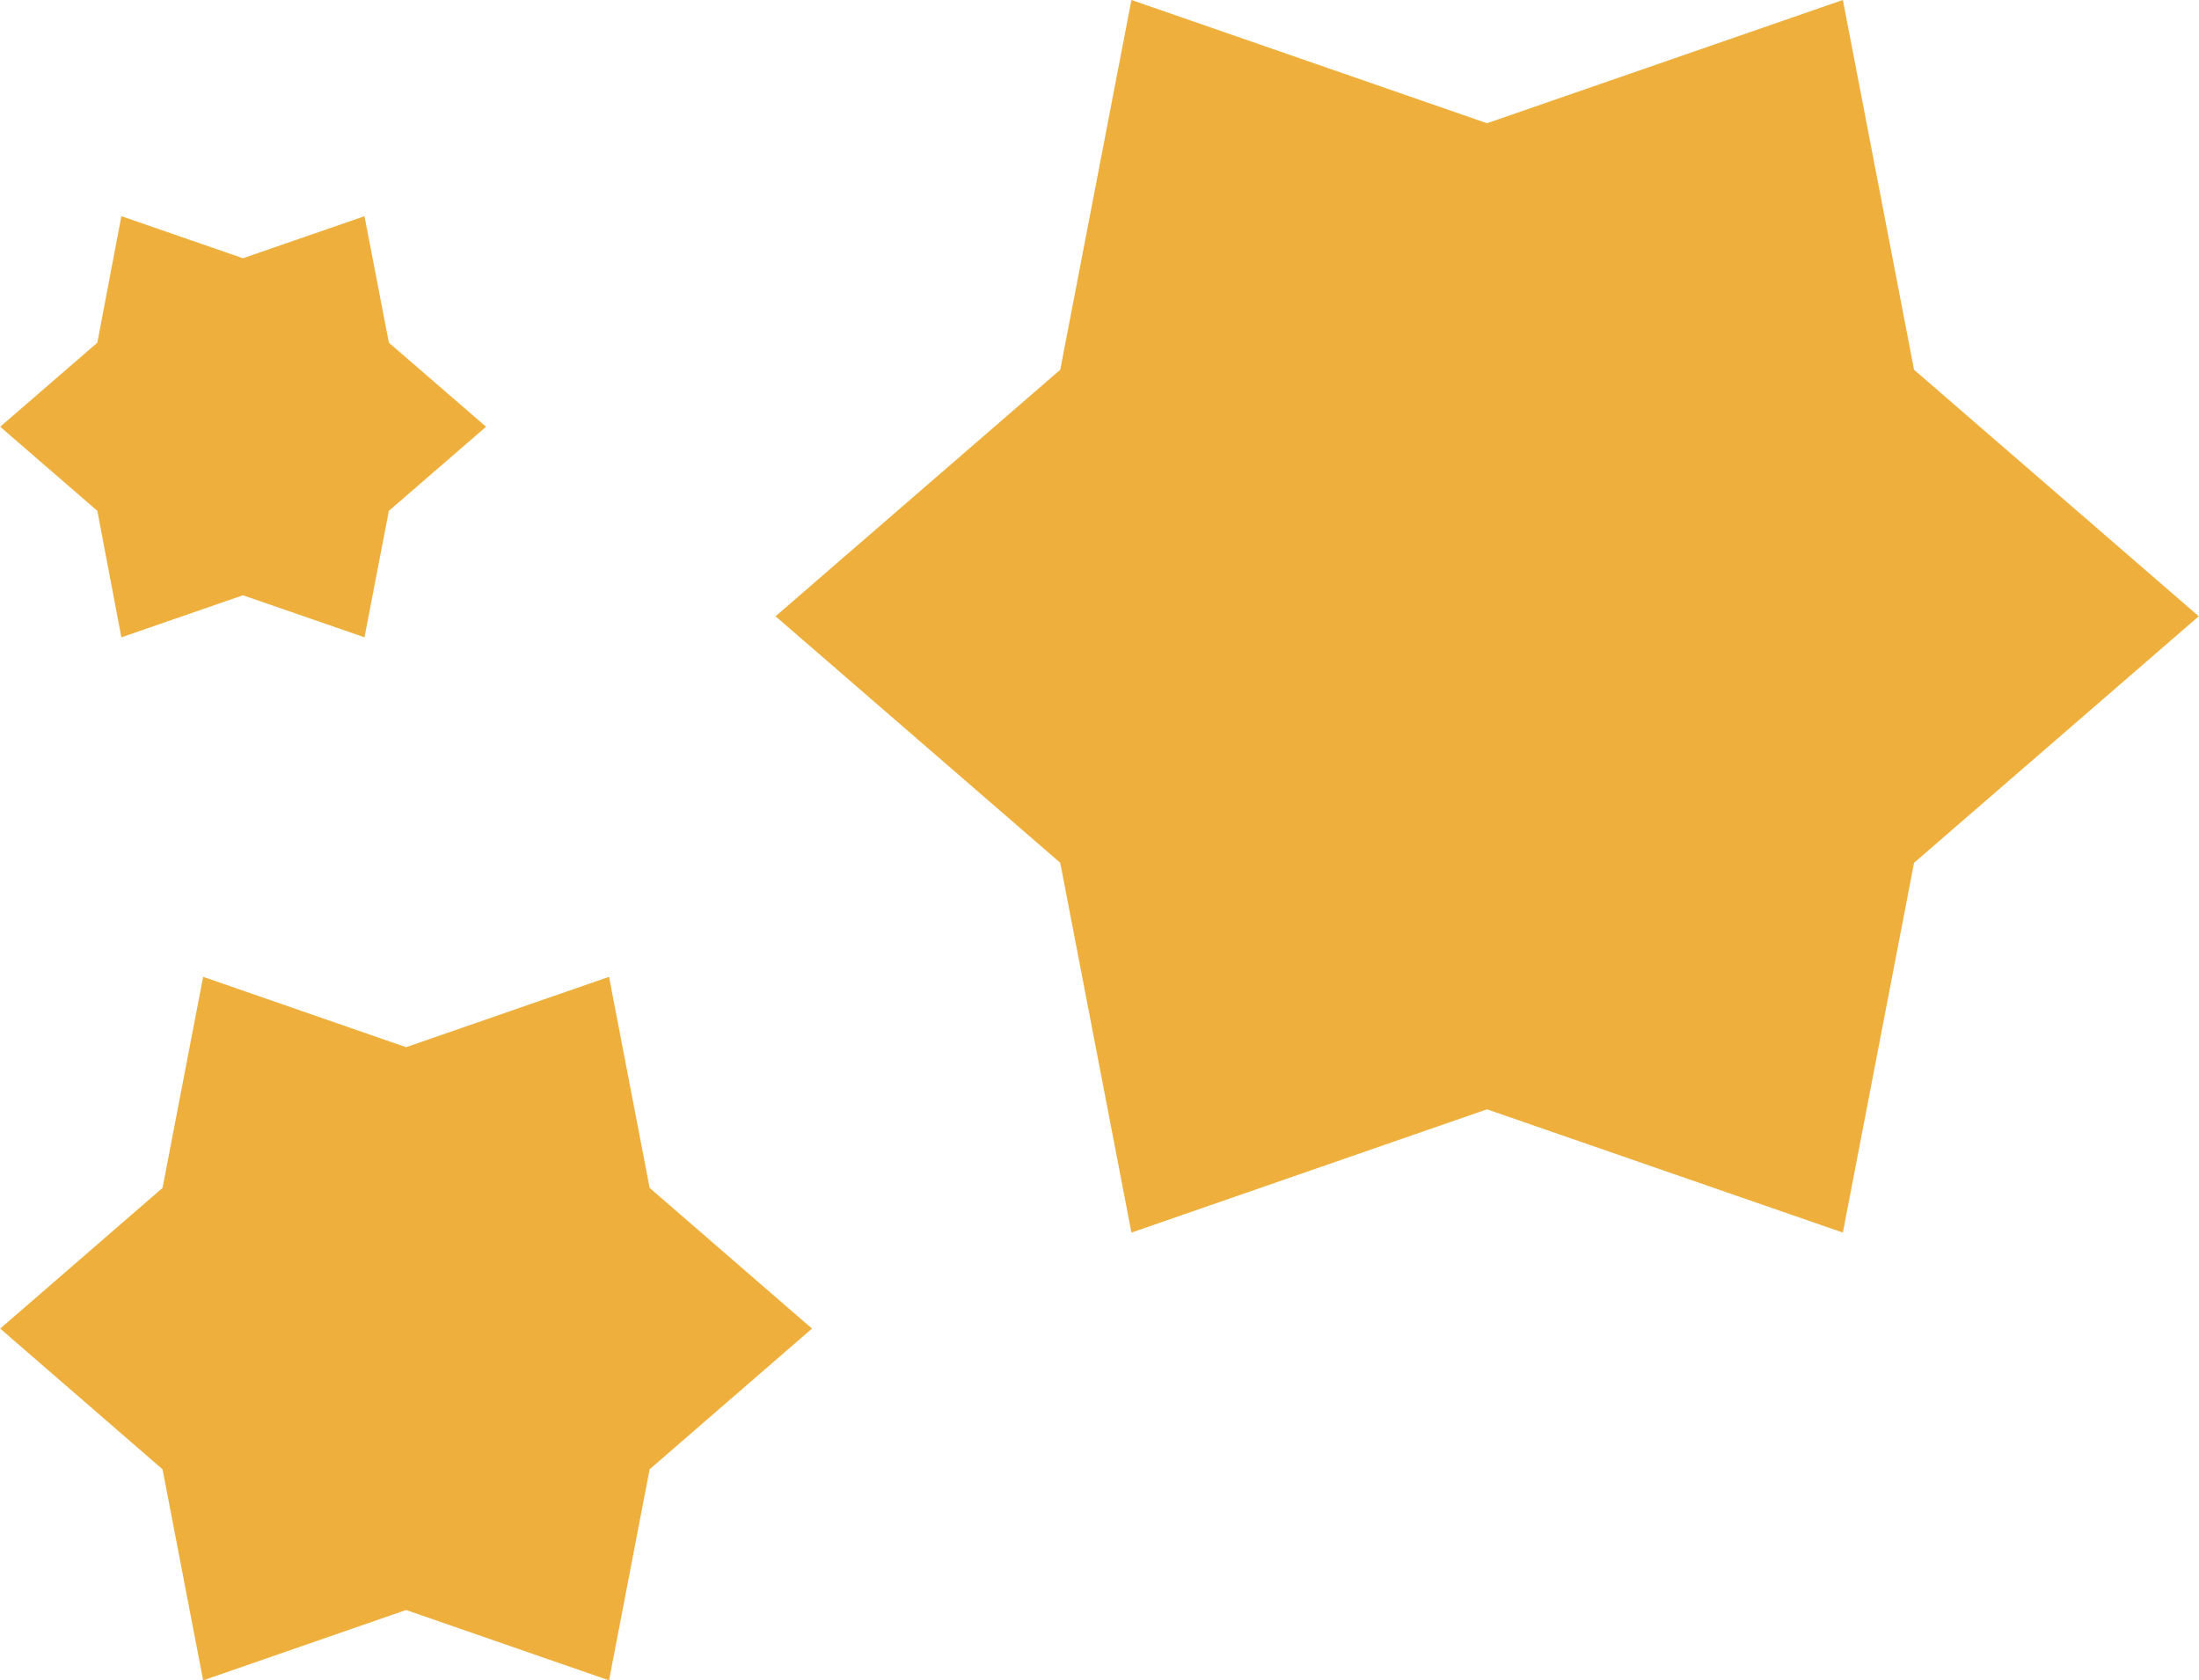 <?xml version="1.0" encoding="utf-8"?>
<!-- Generator: Adobe Illustrator 24.0.2, SVG Export Plug-In . SVG Version: 6.00 Build 0)  -->
<svg version="1.1" id="Ebene_1" xmlns="http://www.w3.org/2000/svg" xmlns:xlink="http://www.w3.org/1999/xlink" x="0px" y="0px"
	 viewBox="0 0 69.15 52.84" style="enable-background:new 0 0 69.15 52.84;" xml:space="preserve">
<style type="text/css">
	.st0{fill:#EFAF3C;stroke:#EFAF3C;stroke-width:0.5;}
	.st1{fill:#EFAF3C;stroke:#EFAF3C;}
</style>
<path id="Pfad_3020" class="st0" d="M35.77,0.33l10.99,3.81l11-3.81l2.2,11.43l8.8,7.62l-8.8,7.62l-2.2,11.43l-11-3.81l-10.99,3.81
	l-2.2-11.43l-8.8-7.62l8.8-7.62L35.77,0.33z"/>
<path id="Pfad_3021" class="st1" d="M6.77,31.38l6,2.08l6-2.08l1.2,6.24l4.8,4.16l-4.8,4.16l-1.2,6.24l-6-2.08l-6,2.08l-1.2-6.24
	l-4.8-4.16l4.8-4.16L6.77,31.38z"/>
<path id="Pfad_3022" class="st1" d="M4.2,7.46l3.44,1.19l3.44-1.19l0.69,3.58l2.75,2.38l-2.75,2.38l-0.69,3.58l-3.44-1.19L4.2,19.38
	L3.52,15.8l-2.75-2.38l2.75-2.38L4.2,7.46z"/>
</svg>
